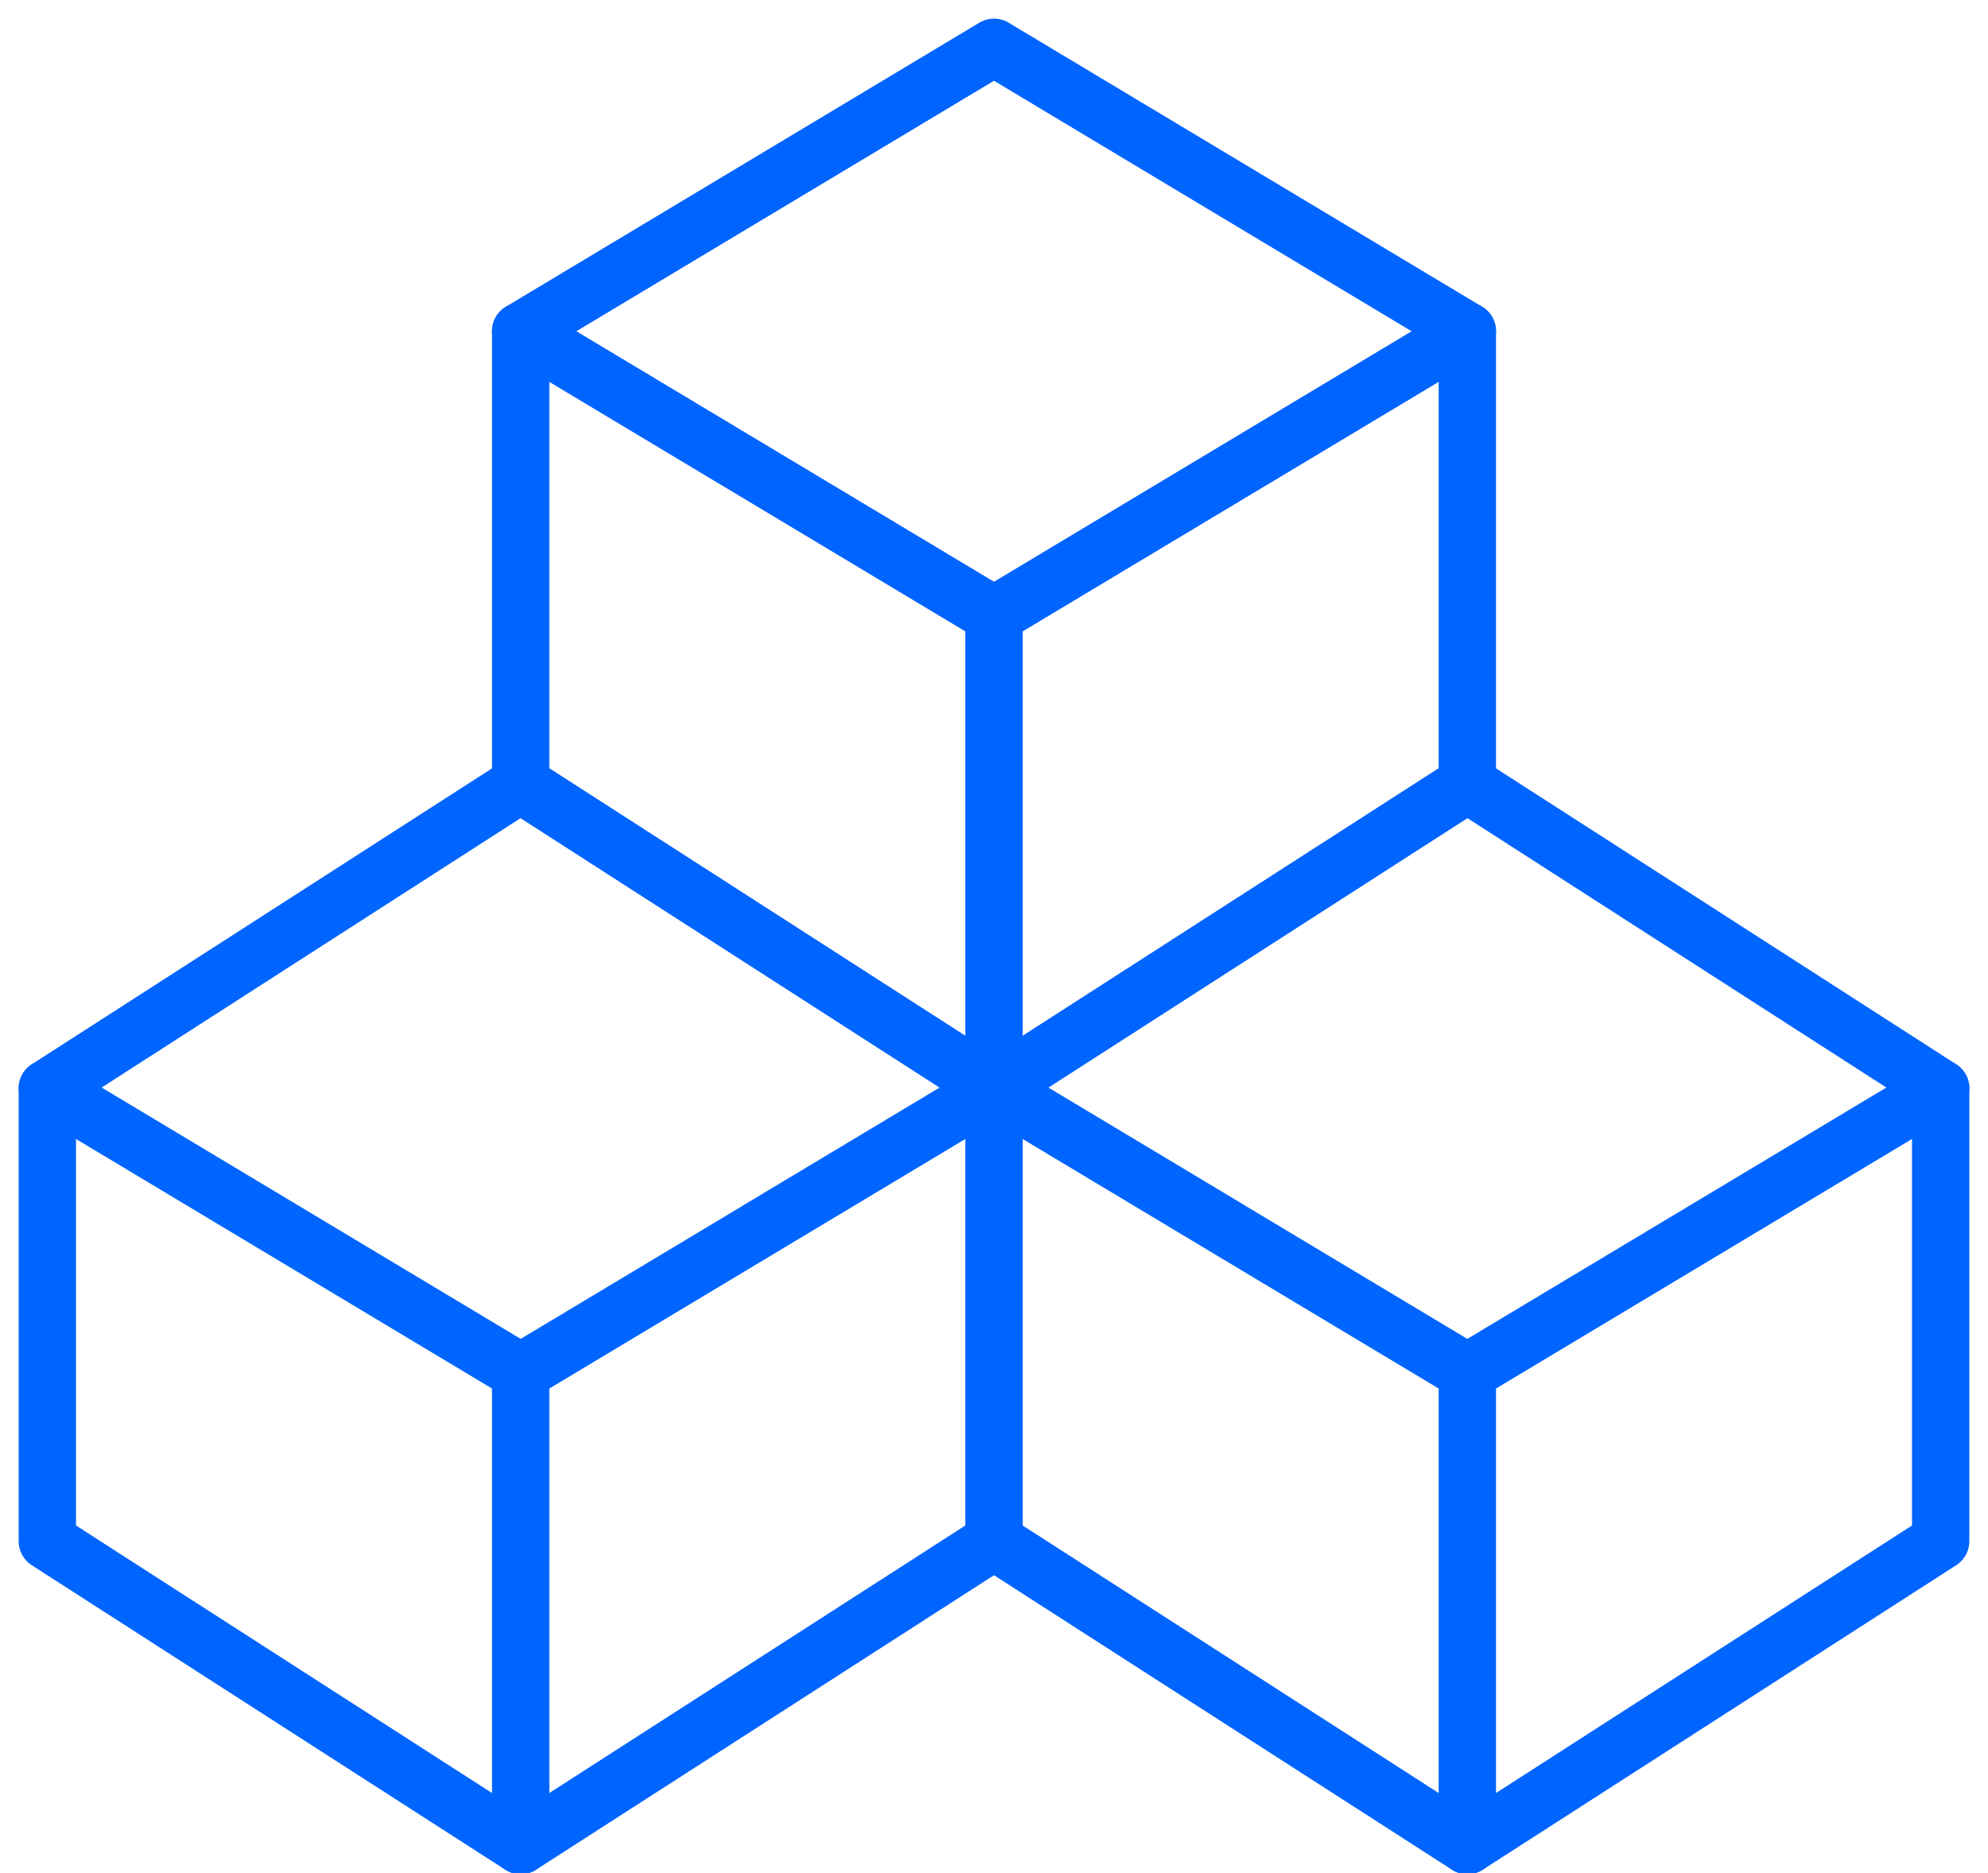 
<svg width="52px" height="49px" viewBox="0 0 52 49" version="1.1" xmlns="http://www.w3.org/2000/svg" xmlns:xlink="http://www.w3.org/1999/xlink">
    <g id="PAGE_Own-Brands" stroke="none" stroke-width="1" fill="none" fill-rule="evenodd" stroke-linecap="round" stroke-linejoin="round">
        <g id="PAGE_Own-Brands-1200" transform="translate(-574, -1869)" stroke="#0064FE" stroke-width="1.5">
            <g id="Group-30" transform="translate(319, 1822)">
                <g id="Group-27">
                    <g id="Group-881" transform="translate(255, 47)">
                        <polyline id="Stroke-3432" points="38.381 8.667 38.381 20.513 26 28.476 13.619 20.513 13.619 8.667"></polyline>
                        <polygon id="Stroke-3433" points="38.381 8.667 26 16.095 13.619 8.667 26 1.238"></polygon>
                        <path d="M26,16.095 L26,28.476" id="Stroke-3434"></path>
                        <polyline id="Stroke-3435" points="50.762 28.476 50.762 40.322 38.381 48.286 26 40.322 26 28.476"></polyline>
                        <polygon id="Stroke-3436" points="50.762 28.476 38.381 35.905 26 28.476 38.381 20.513"></polygon>
                        <path d="M38.381,35.905 L38.381,48.286" id="Stroke-3437"></path>
                        <polyline id="Stroke-3438" points="26 28.476 26 40.322 13.619 48.286 1.238 40.322 1.238 28.476"></polyline>
                        <polygon id="Stroke-3439" points="26 28.476 13.619 35.905 1.238 28.476 13.619 20.513"></polygon>
                        <path d="M13.619,35.905 L13.619,48.286" id="Stroke-3440"></path>
                    </g>
                </g>
            </g>
        </g>
    </g>
</svg>
